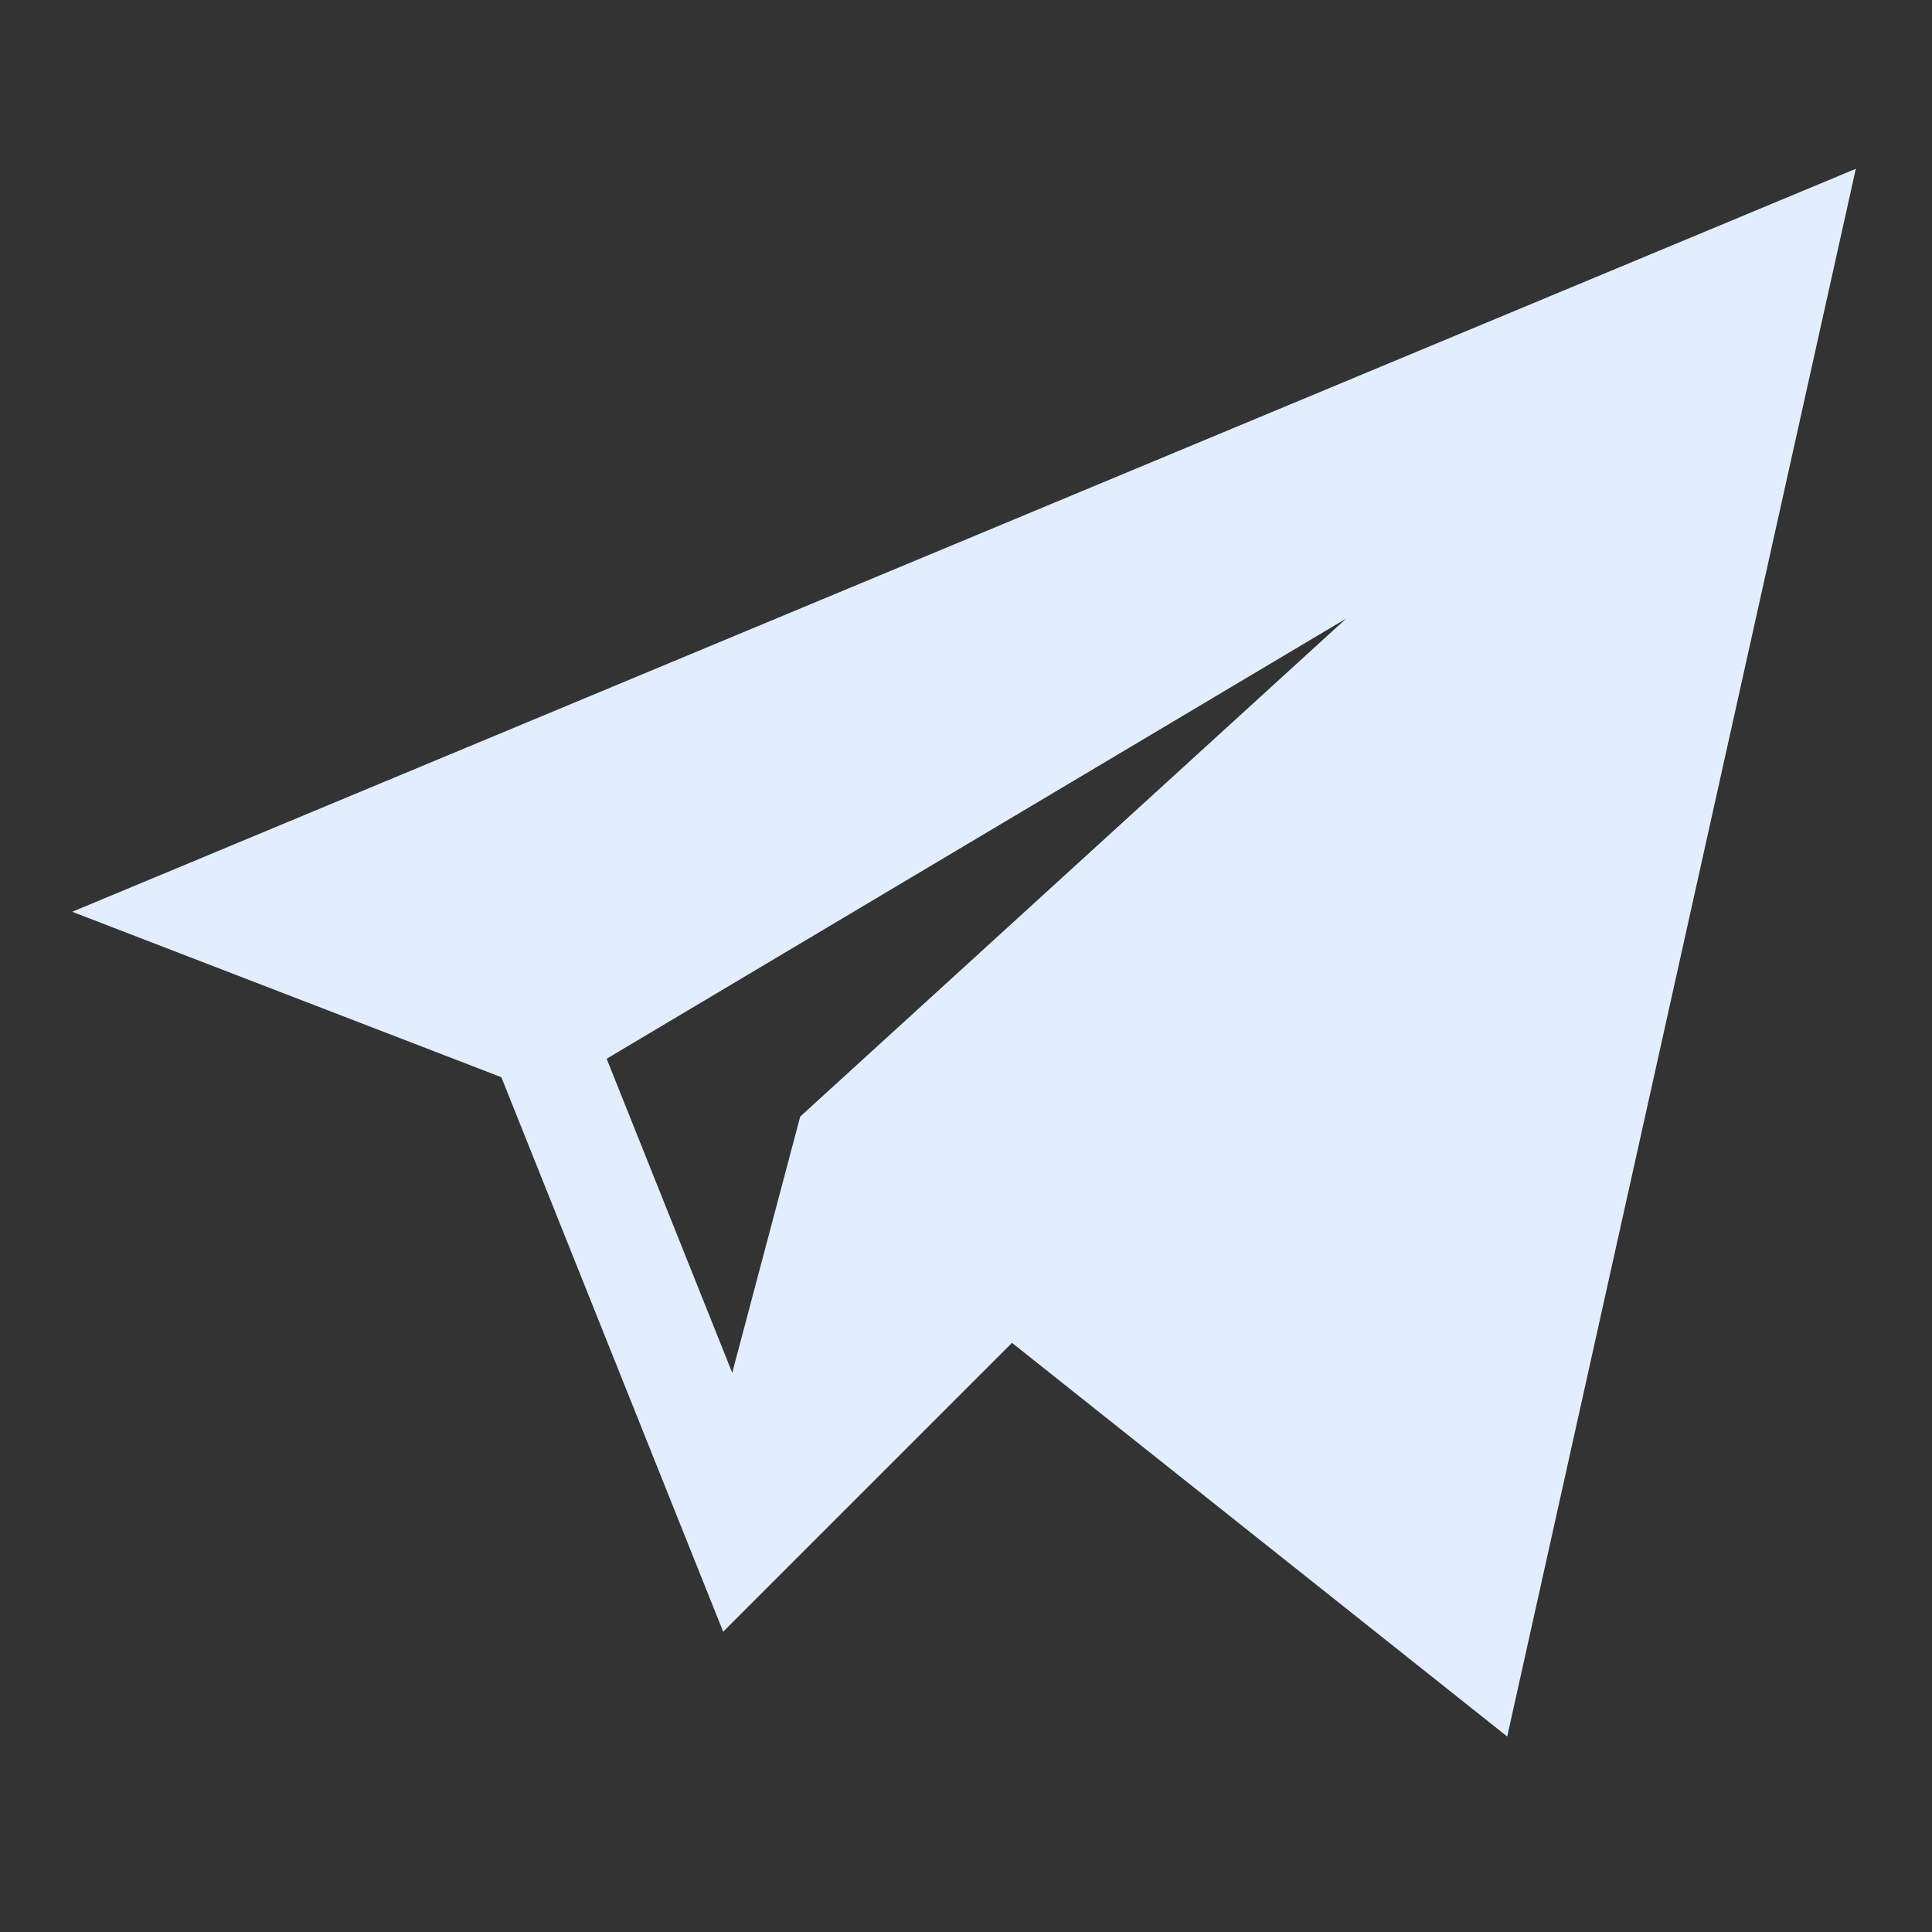 <svg width="16" height="16" viewBox="0 0 16 16" fill="none" xmlns="http://www.w3.org/2000/svg">
<rect x="0" y="0" width="16" height="16" fill="#333333" stroke="none"/>
<g clip-path="url(#clip0)">
<path d="M4.152 8.921L5.989 13.513L8.381 11.121L12.482 14.381L15.369 1.398L0.598 7.551L4.152 8.921ZM11.148 5.123L6.627 9.247L6.064 11.369L5.024 8.768L11.148 5.123Z" fill="#E1EEFF"/>
</g>
<defs>
<clipPath id="clip0">
<rect width="14.771" height="14.771" fill="white" transform="translate(0.598 0.504)"/>
</clipPath>
</defs>
</svg>
